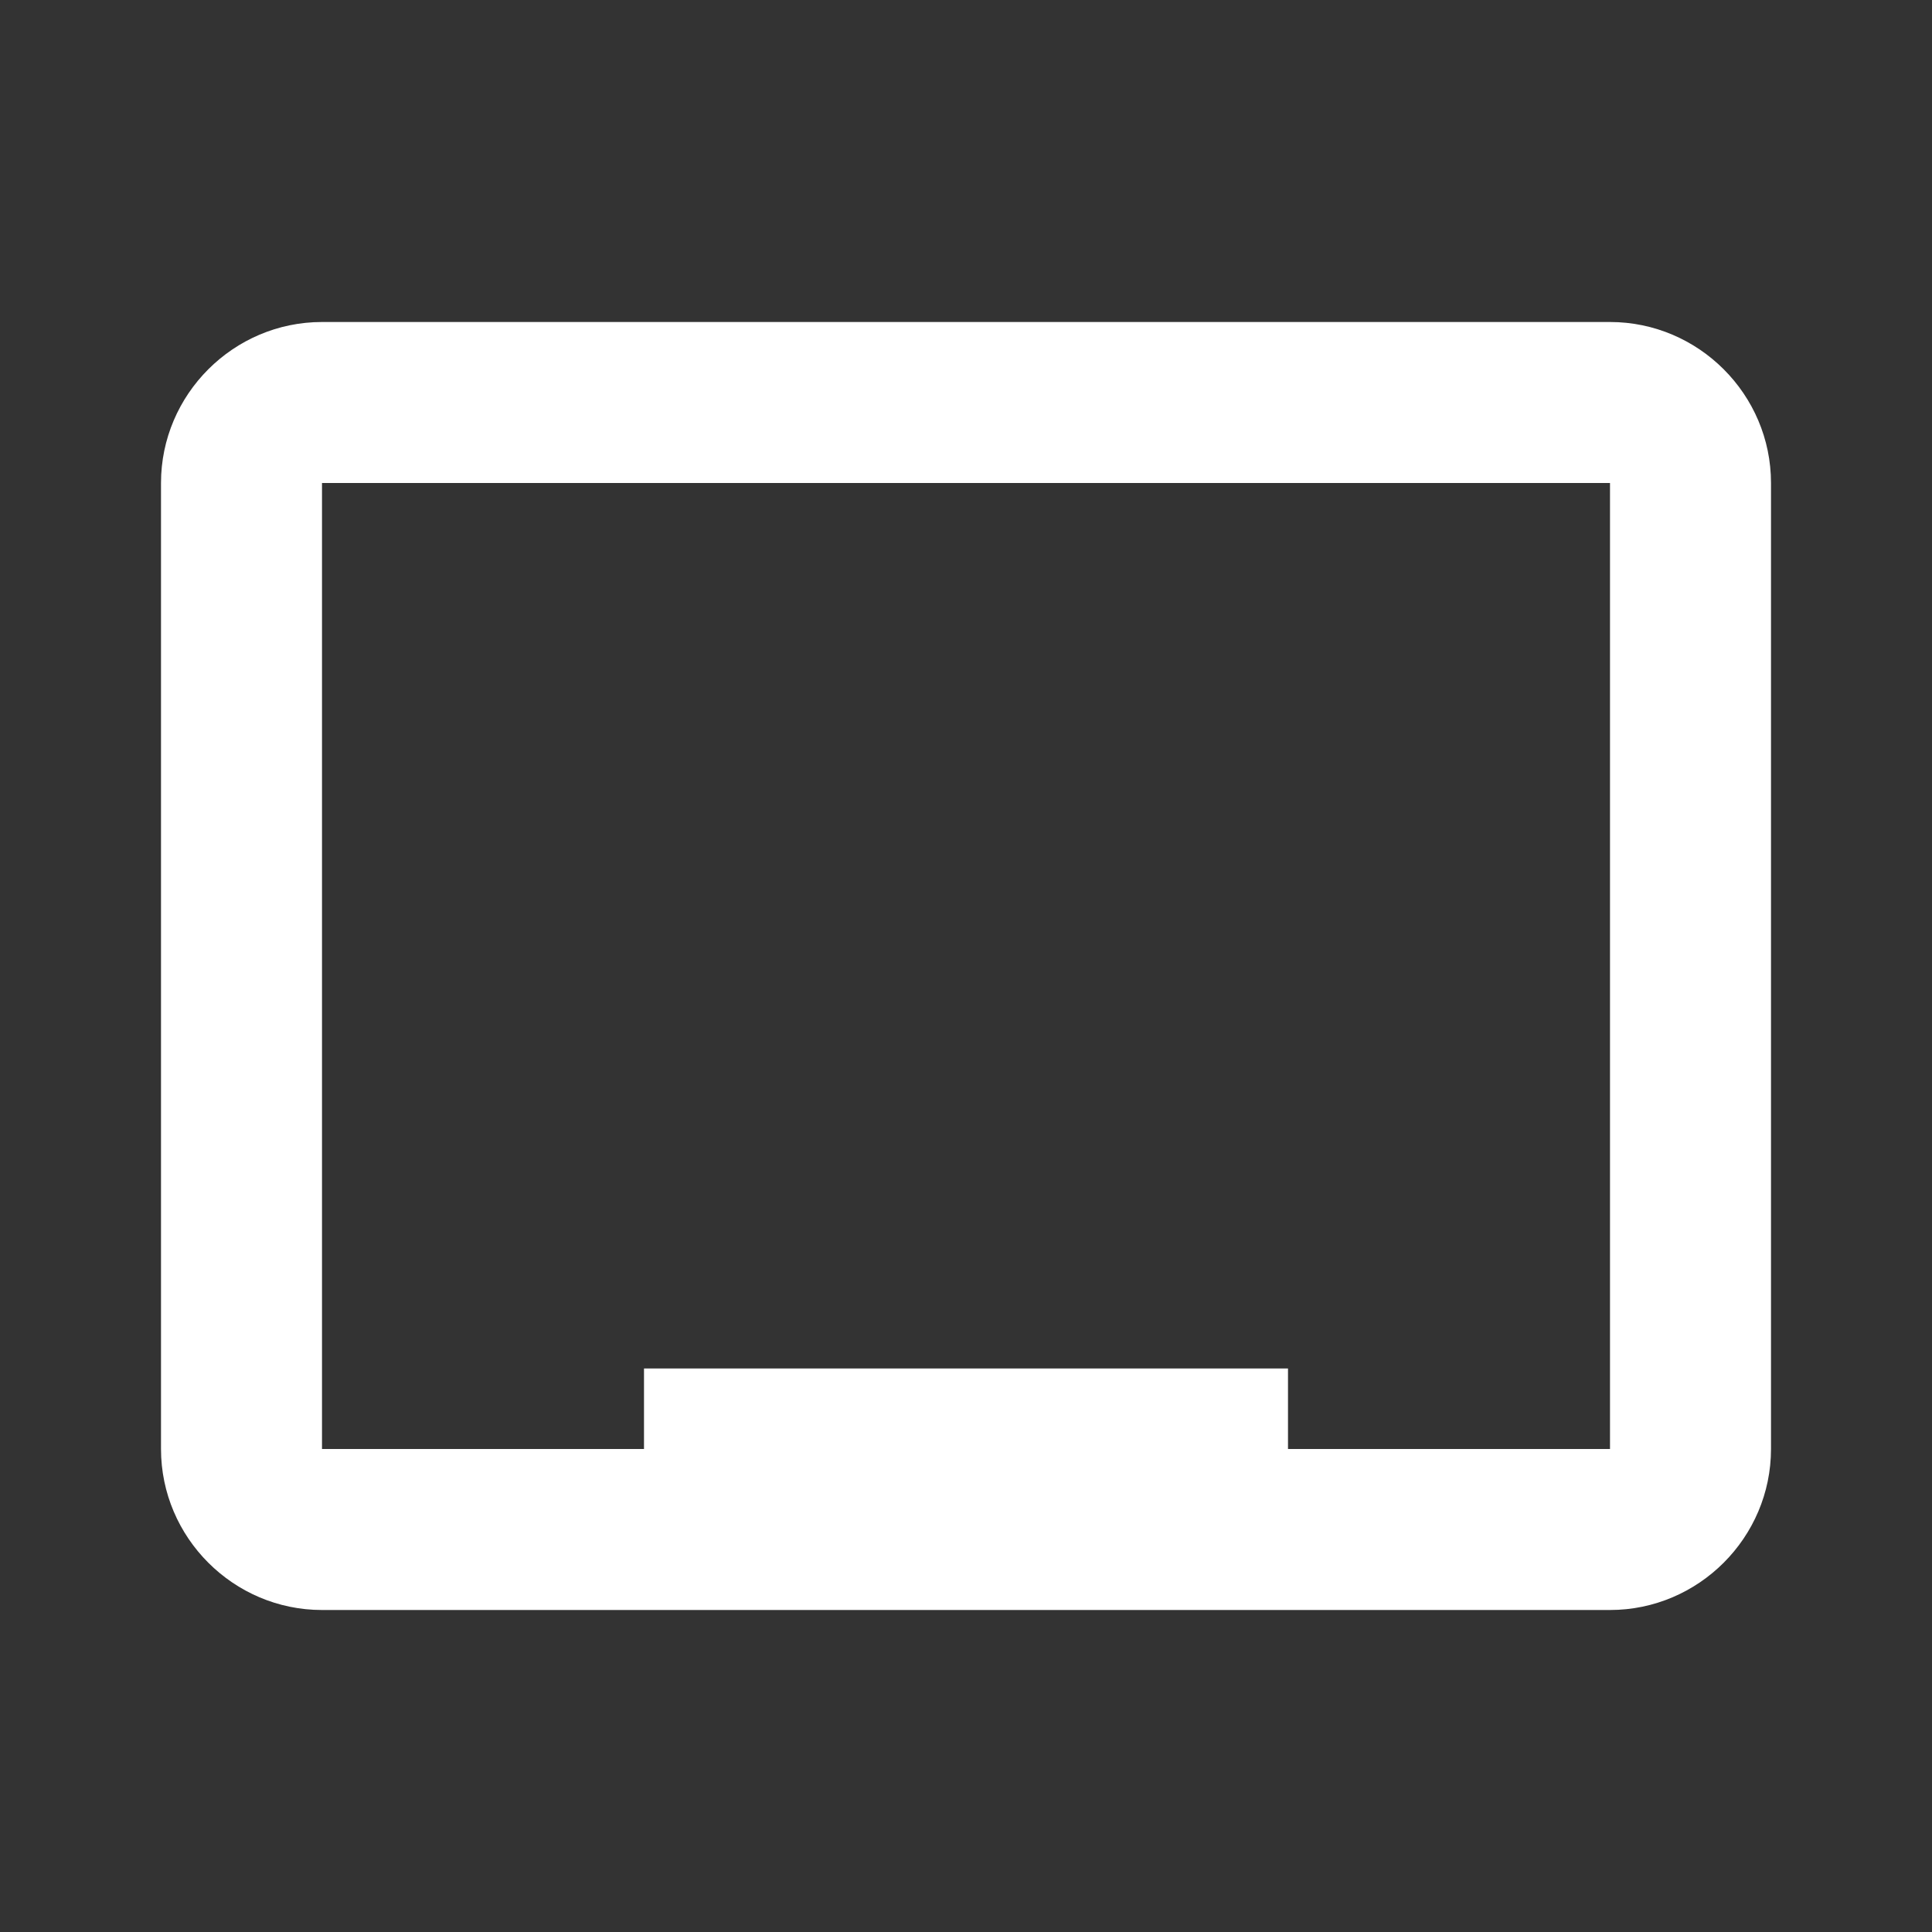 <svg xmlns="http://www.w3.org/2000/svg" fill="#FFFFFF" viewBox="0 0 24 24" width="48" height="48">
  <rect x="0" y="0" width="24" height="24" fill="#333333" stroke="none"/>
  <path d="M4 6h16v12H4V6zm0-2c-1.1 0-2 .9-2 2v12c0 1.1.9 2 2 2h16c1.1 0 2-.9 2-2V6c0-1.1-.9-2-2-2H4z"/>
  <path d="M8 17h8v2H8z"/>
</svg>